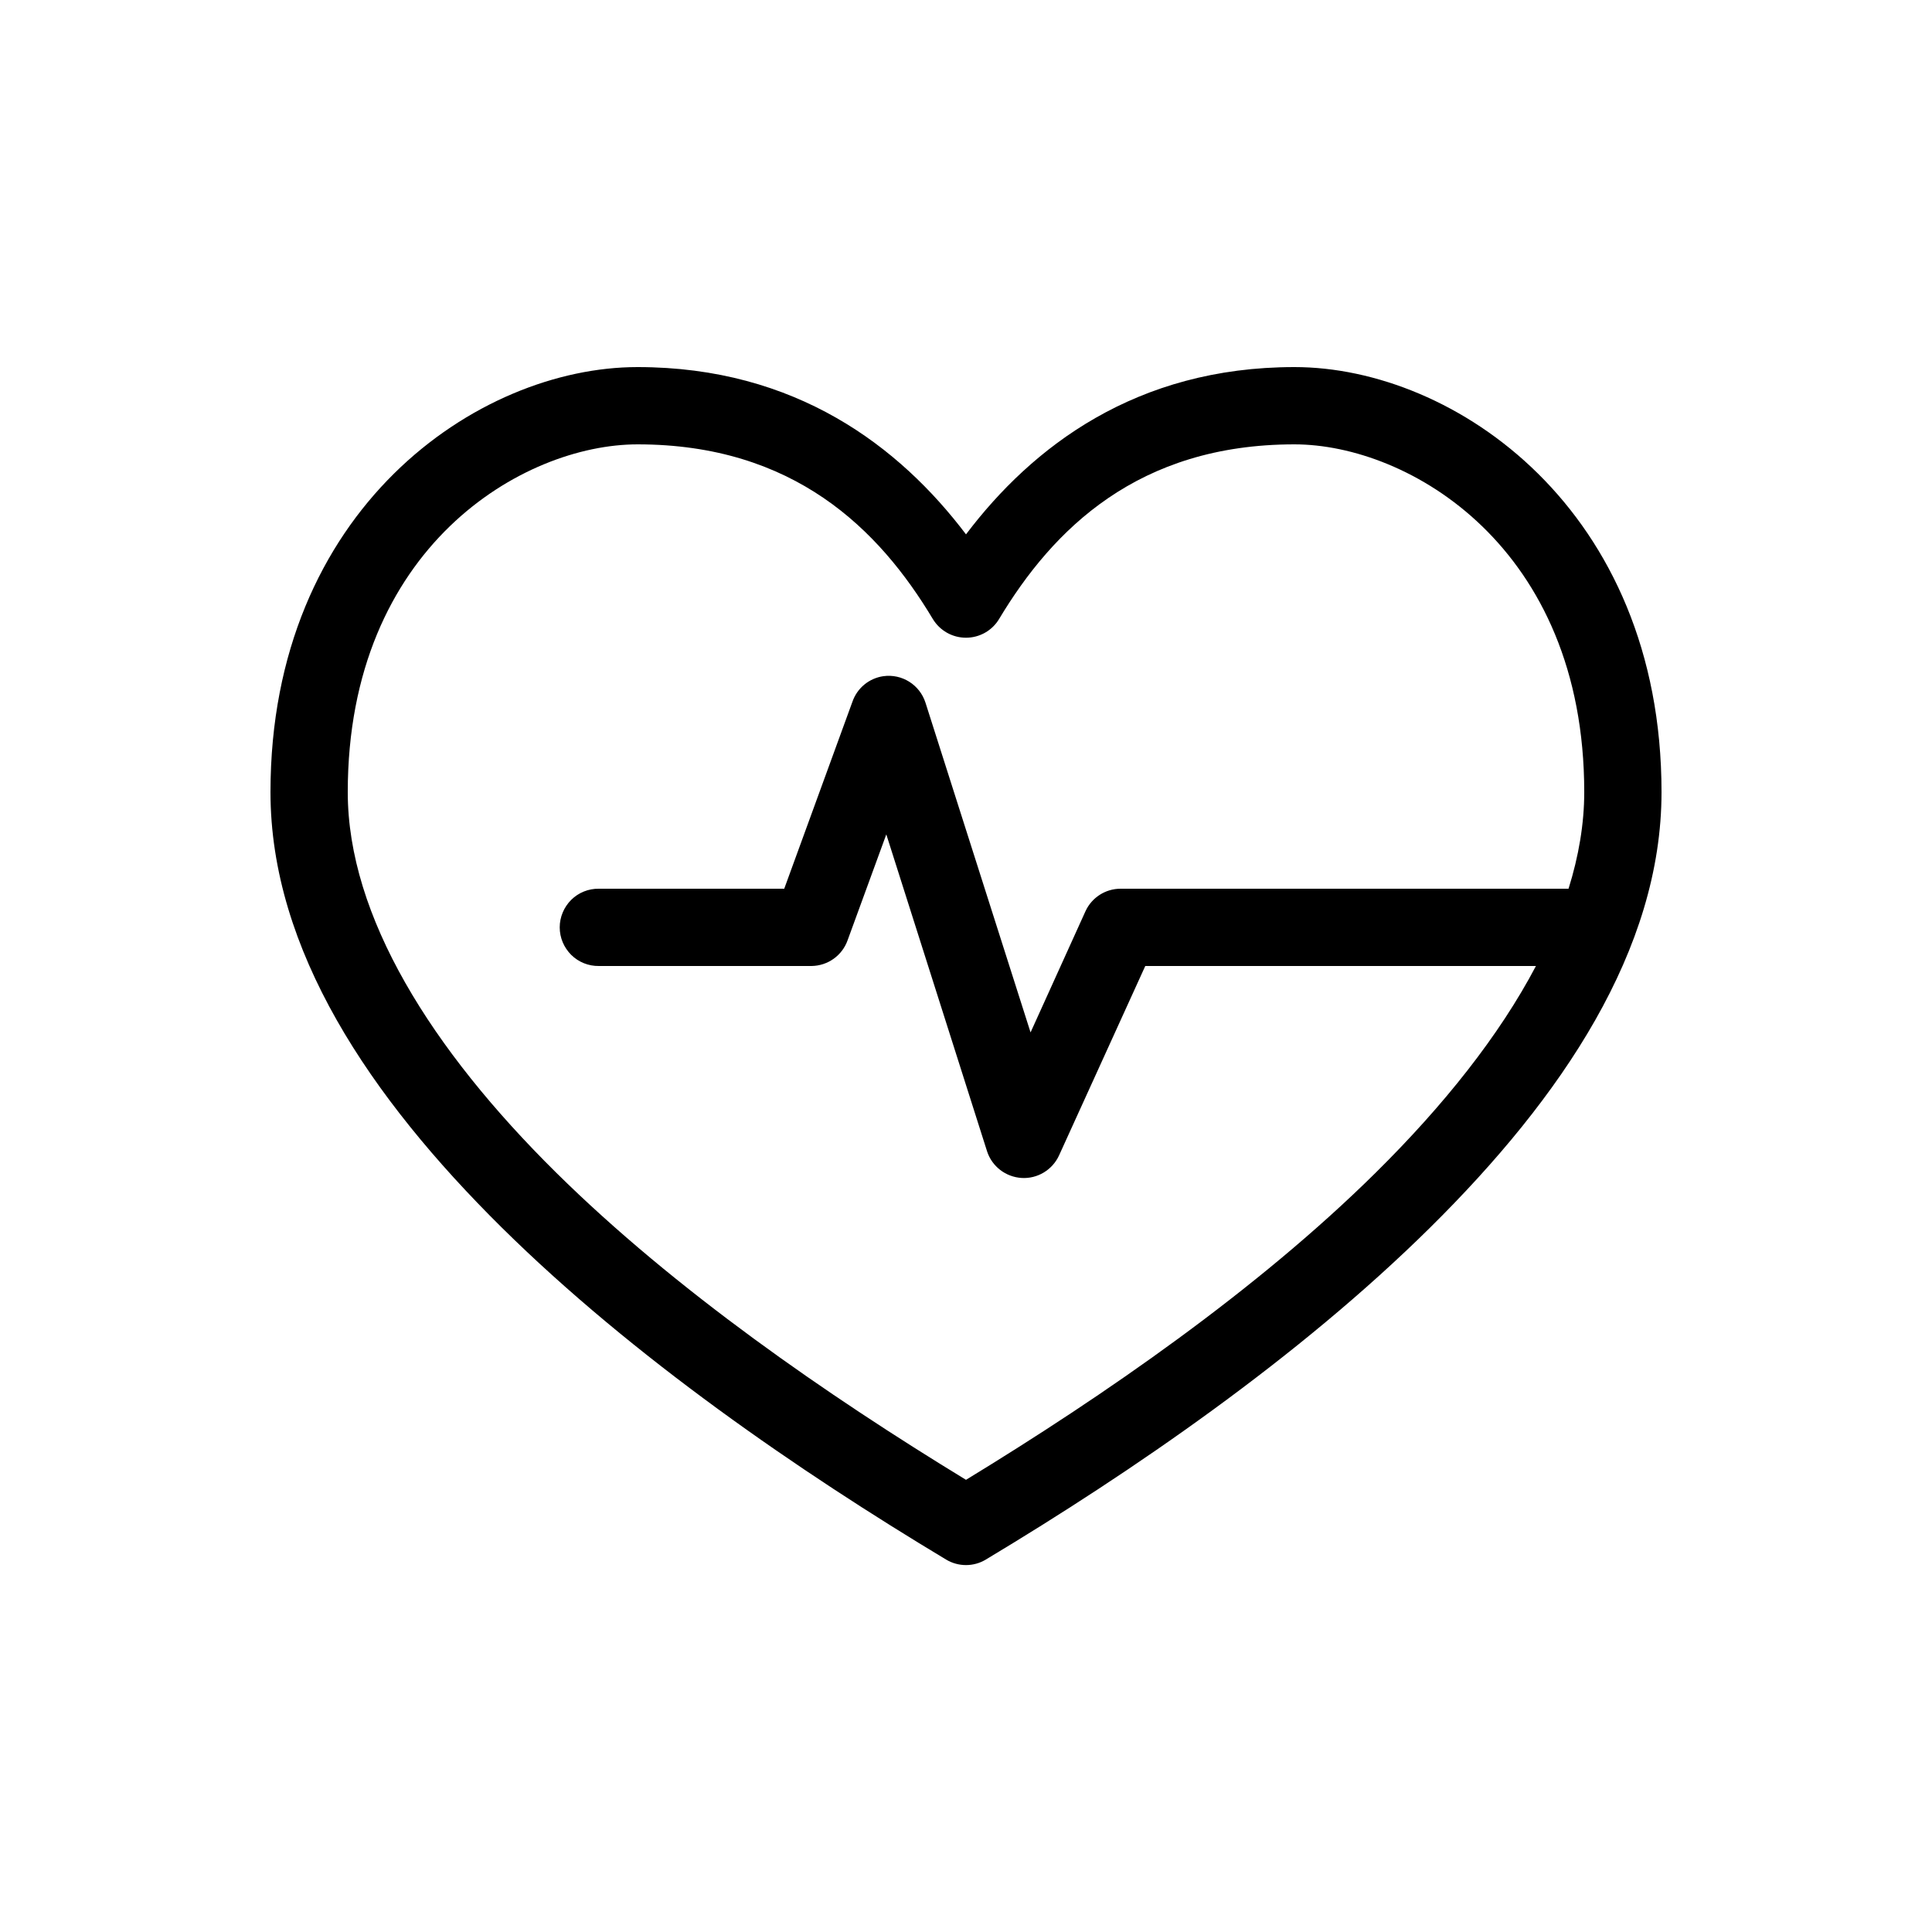 <svg xmlns="http://www.w3.org/2000/svg" fill="none" viewBox="0 0 24 24" height="24" width="24">
<path fill="black" d="M7.92 4.56C5.93 4.56 3.36 6.33 3.36 9.84C3.36 11.799 4.598 13.631 6.232 15.248C7.867 16.864 9.932 18.28 11.752 19.373C11.904 19.465 12.096 19.465 12.247 19.373C14.068 18.28 16.133 16.864 17.767 15.248C19.402 13.631 20.64 11.799 20.64 9.84C20.64 6.33 18.07 4.56 16.08 4.56C14.112 4.56 12.824 5.549 12 6.638C11.176 5.549 9.888 4.56 7.92 4.56ZM7.92 5.52C9.862 5.52 10.92 6.575 11.587 7.688C11.674 7.833 11.83 7.922 12 7.922C12.169 7.922 12.326 7.833 12.412 7.688C13.08 6.575 14.137 5.52 16.08 5.52C17.498 5.52 19.68 6.793 19.68 9.84C19.68 10.233 19.611 10.637 19.485 11.04H13.92C13.733 11.04 13.563 11.149 13.485 11.318L12.802 12.825L11.497 8.73C11.426 8.507 11.205 8.367 10.972 8.4C10.796 8.426 10.649 8.547 10.59 8.715L9.742 11.04H7.44C7.311 11.038 7.187 11.088 7.096 11.178C7.005 11.269 6.953 11.392 6.953 11.52C6.953 11.649 7.005 11.771 7.096 11.862C7.187 11.952 7.311 12.002 7.44 12H10.08C10.283 11.998 10.463 11.87 10.53 11.678L11.01 10.365L12.262 14.303C12.323 14.49 12.493 14.621 12.691 14.633C12.887 14.645 13.072 14.534 13.155 14.355L14.227 12H19.08C18.624 12.867 17.933 13.733 17.092 14.565C15.616 16.025 13.718 17.335 12 18.383C10.281 17.335 8.384 16.025 6.907 14.565C5.361 13.037 4.32 11.382 4.32 9.84C4.32 6.793 6.501 5.52 7.92 5.52Z"></path>
</svg>
